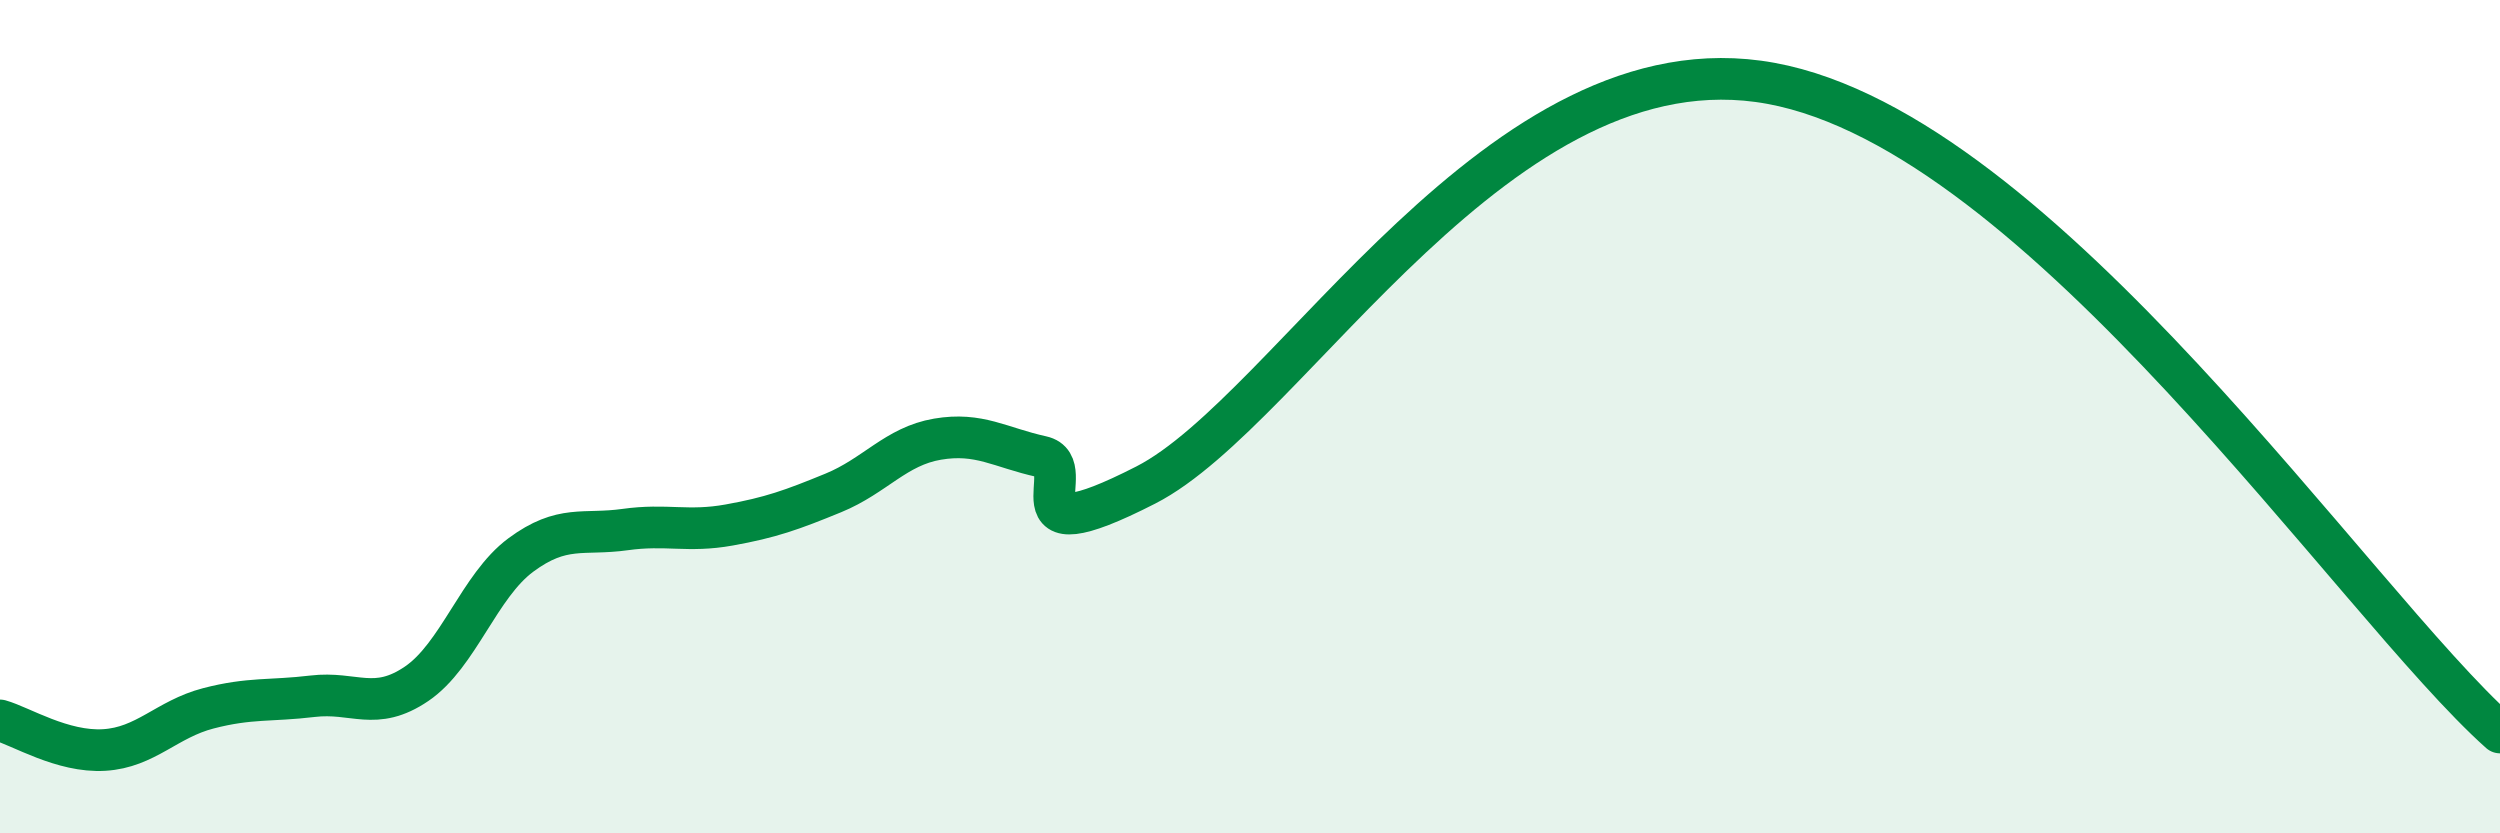 
    <svg width="60" height="20" viewBox="0 0 60 20" xmlns="http://www.w3.org/2000/svg">
      <path
        d="M 0,17.29 C 0.5,17.43 1.5,18.06 2.5,18 C 3.5,17.94 4,17.26 5,17 C 6,16.74 6.5,16.83 7.5,16.71 C 8.5,16.59 9,17.09 10,16.41 C 11,15.73 11.5,14.06 12.5,13.32 C 13.5,12.58 14,12.85 15,12.71 C 16,12.57 16.5,12.78 17.5,12.6 C 18.5,12.42 19,12.24 20,11.83 C 21,11.42 21.5,10.71 22.5,10.54 C 23.5,10.37 24,10.74 25,10.96 C 26,11.18 24,13.43 27.5,11.64 C 31,9.85 36,0.81 42.5,2 C 49,3.19 56.5,14.46 60,17.58L60 20L0 20Z"
        fill="#008740"
        opacity="0.1"
        stroke-linecap="round"
        stroke-linejoin="round"
      />
      <path
        d="M 0,17.29 C 0.5,17.43 1.5,18.06 2.5,18 C 3.5,17.94 4,17.26 5,17 C 6,16.74 6.5,16.83 7.5,16.71 C 8.5,16.59 9,17.09 10,16.41 C 11,15.73 11.5,14.06 12.5,13.32 C 13.5,12.58 14,12.85 15,12.71 C 16,12.57 16.5,12.78 17.5,12.6 C 18.5,12.42 19,12.24 20,11.83 C 21,11.42 21.5,10.71 22.5,10.54 C 23.5,10.37 24,10.74 25,10.96 C 26,11.18 24,13.43 27.5,11.64 C 31,9.85 36,0.81 42.5,2 C 49,3.19 56.5,14.46 60,17.58"
        stroke="#008740"
        stroke-width="1"
        fill="none"
        stroke-linecap="round"
        stroke-linejoin="round"
      />
    </svg>
  